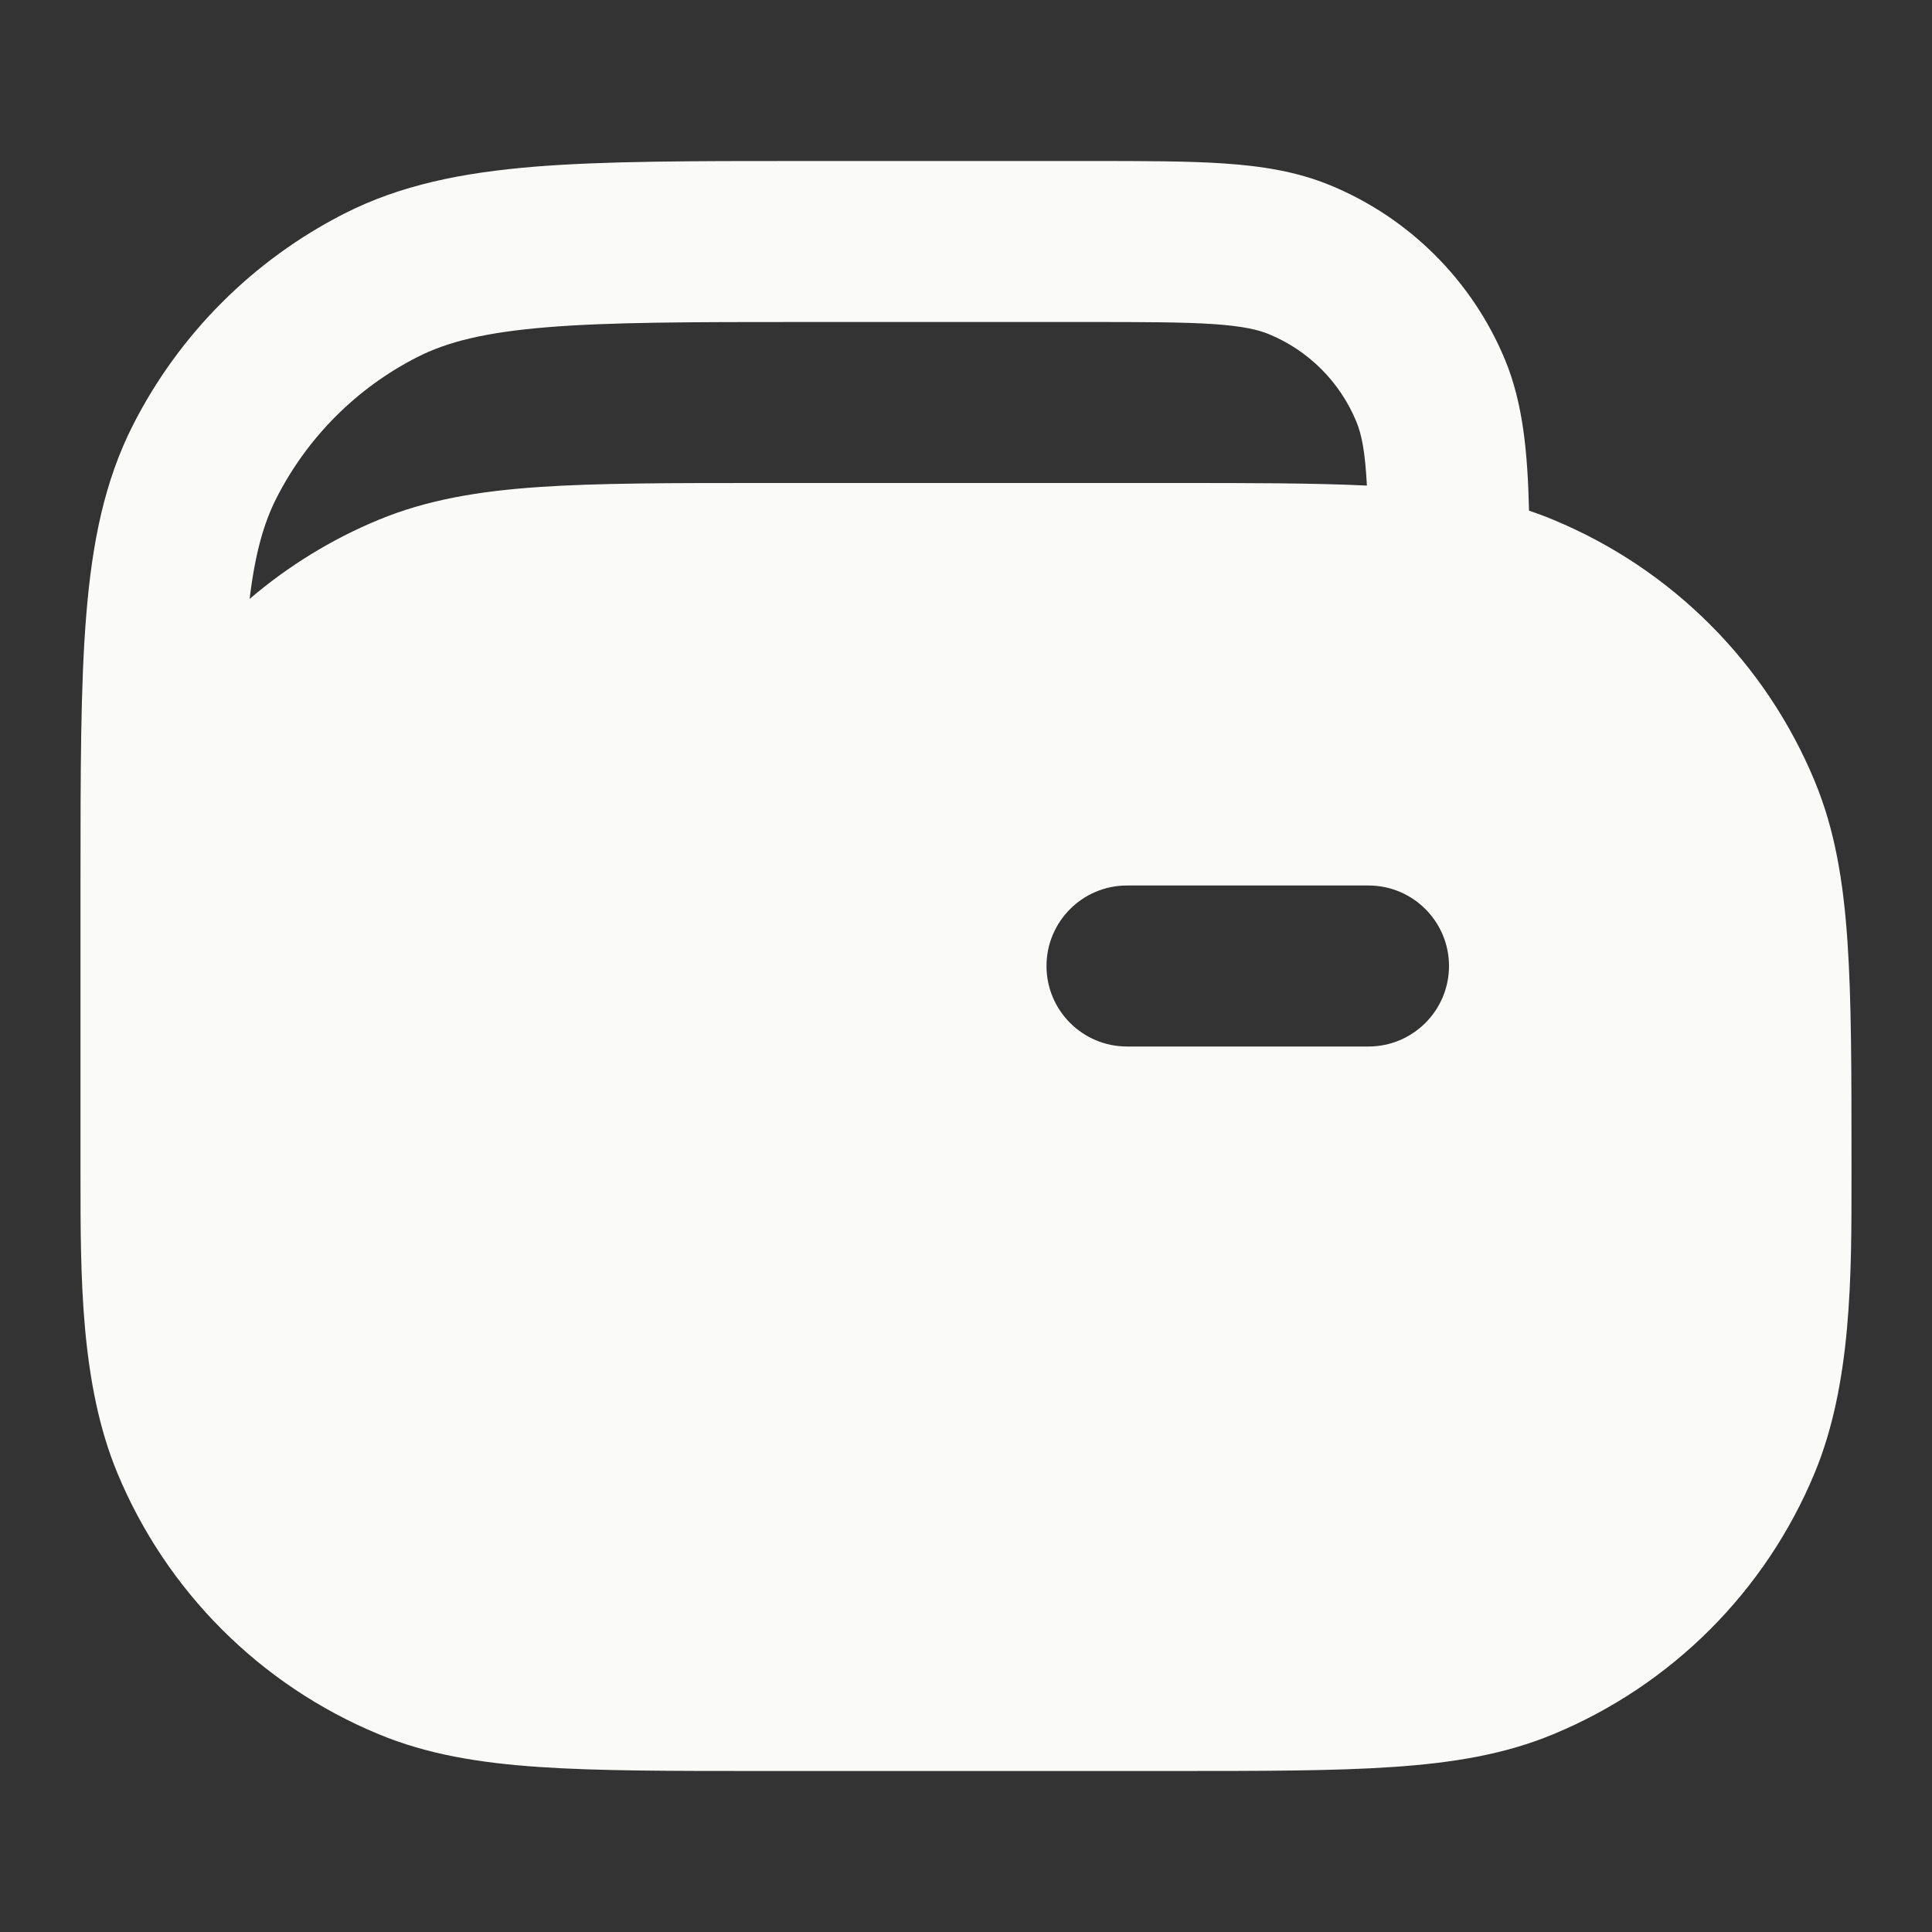 <svg width="24" height="24" viewBox="0 0 24 24" fill="none" xmlns="http://www.w3.org/2000/svg">
<rect x="0" y="0" width="24" height="24" fill="#333333" stroke="none"/>
<path d="M18.994 6.344C18.977 5.616 18.919 5.008 18.696 4.469C18.29 3.489 17.511 2.71 16.531 2.304C16.113 2.131 15.679 2.063 15.21 2.031C14.757 2 14.204 2 13.534 2H9.956C8.593 2 7.509 2 6.635 2.071C5.739 2.145 4.975 2.298 4.276 2.654C3.147 3.229 2.229 4.147 1.654 5.276C1.298 5.975 1.145 6.739 1.072 7.635C1 8.509 1 9.593 1 10.956L1 14.622C1 15.852 0.999 17.191 1.457 18.296C2.066 19.766 3.234 20.934 4.704 21.543C5.306 21.793 5.948 21.899 6.696 21.95C7.428 22 8.33 22 9.464 22H14.536C15.671 22 16.573 22 17.304 21.95C18.052 21.899 18.695 21.793 19.296 21.543C20.766 20.934 21.934 19.766 22.543 18.296C23.001 17.191 23.001 15.852 23 14.622L23 14.464C23 13.33 23 12.428 22.95 11.696C22.899 10.948 22.793 10.306 22.543 9.704C21.934 8.234 20.766 7.066 19.296 6.457C19.196 6.415 19.096 6.378 18.994 6.344ZM15.073 4.026C15.441 4.051 15.632 4.097 15.765 4.152C16.256 4.355 16.645 4.745 16.848 5.235C16.918 5.404 16.958 5.617 16.98 6.032C16.312 6 15.532 6 14.601 6L9.464 6C8.33 6 7.428 6 6.696 6.05C5.948 6.101 5.306 6.208 4.704 6.457C4.116 6.7 3.576 7.034 3.101 7.44C3.169 6.873 3.278 6.493 3.436 6.184C3.82 5.431 4.431 4.819 5.184 4.436C5.554 4.247 6.026 4.128 6.798 4.065C7.581 4.001 8.583 4 10 4H13.5C14.213 4 14.697 4.001 15.073 4.026ZM14 11H17C17.552 11 18 11.448 18 12C18 12.552 17.552 13 17 13H14C13.448 13 13 12.552 13 12C13 11.448 13.448 11 14 11Z" fill="#FAFAF9"/>
</svg>

